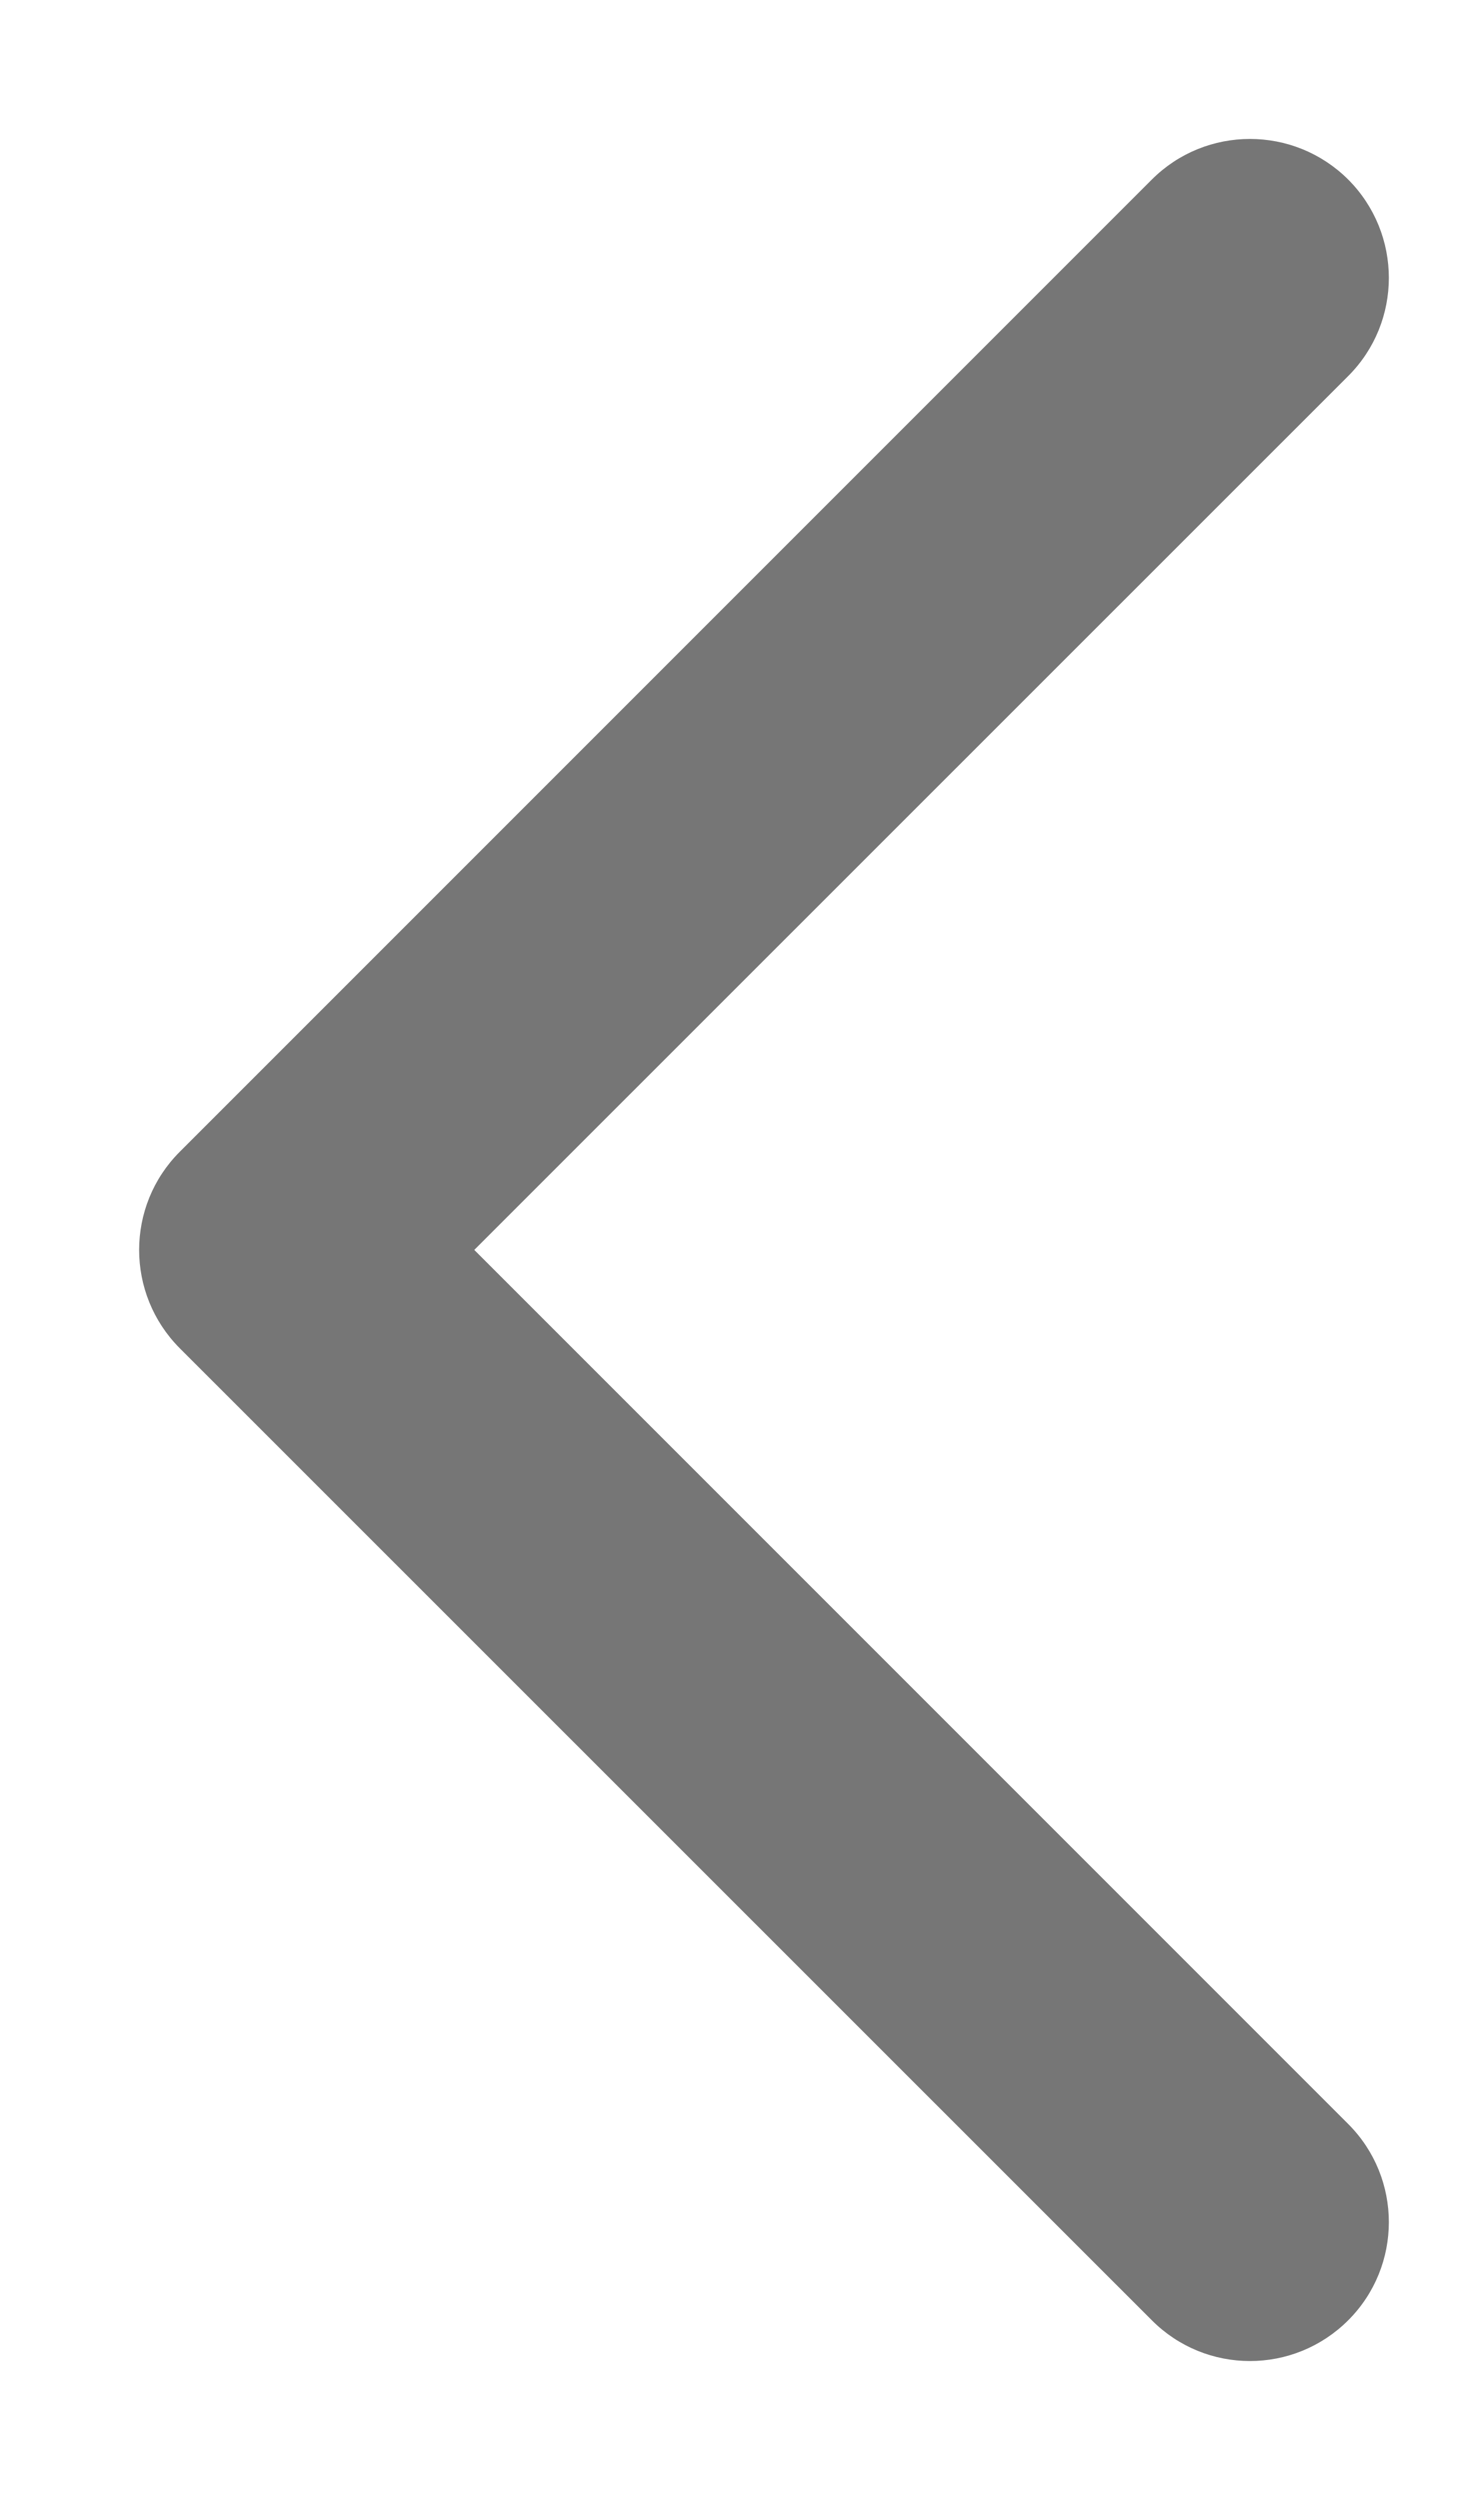 <svg width="7" height="12" viewBox="0 0 7 12" fill="none" xmlns="http://www.w3.org/2000/svg">
<path fill-rule="evenodd" clip-rule="evenodd" d="M6.473 0.862C6.212 0.602 5.79 0.602 5.53 0.862L0.863 5.529C0.603 5.789 0.603 6.211 0.863 6.472L5.53 11.138C5.79 11.399 6.212 11.399 6.473 11.138C6.733 10.878 6.733 10.456 6.473 10.196L2.277 6L6.473 1.805C6.733 1.545 6.733 1.123 6.473 0.862Z" fill="#767676"/>
</svg>
